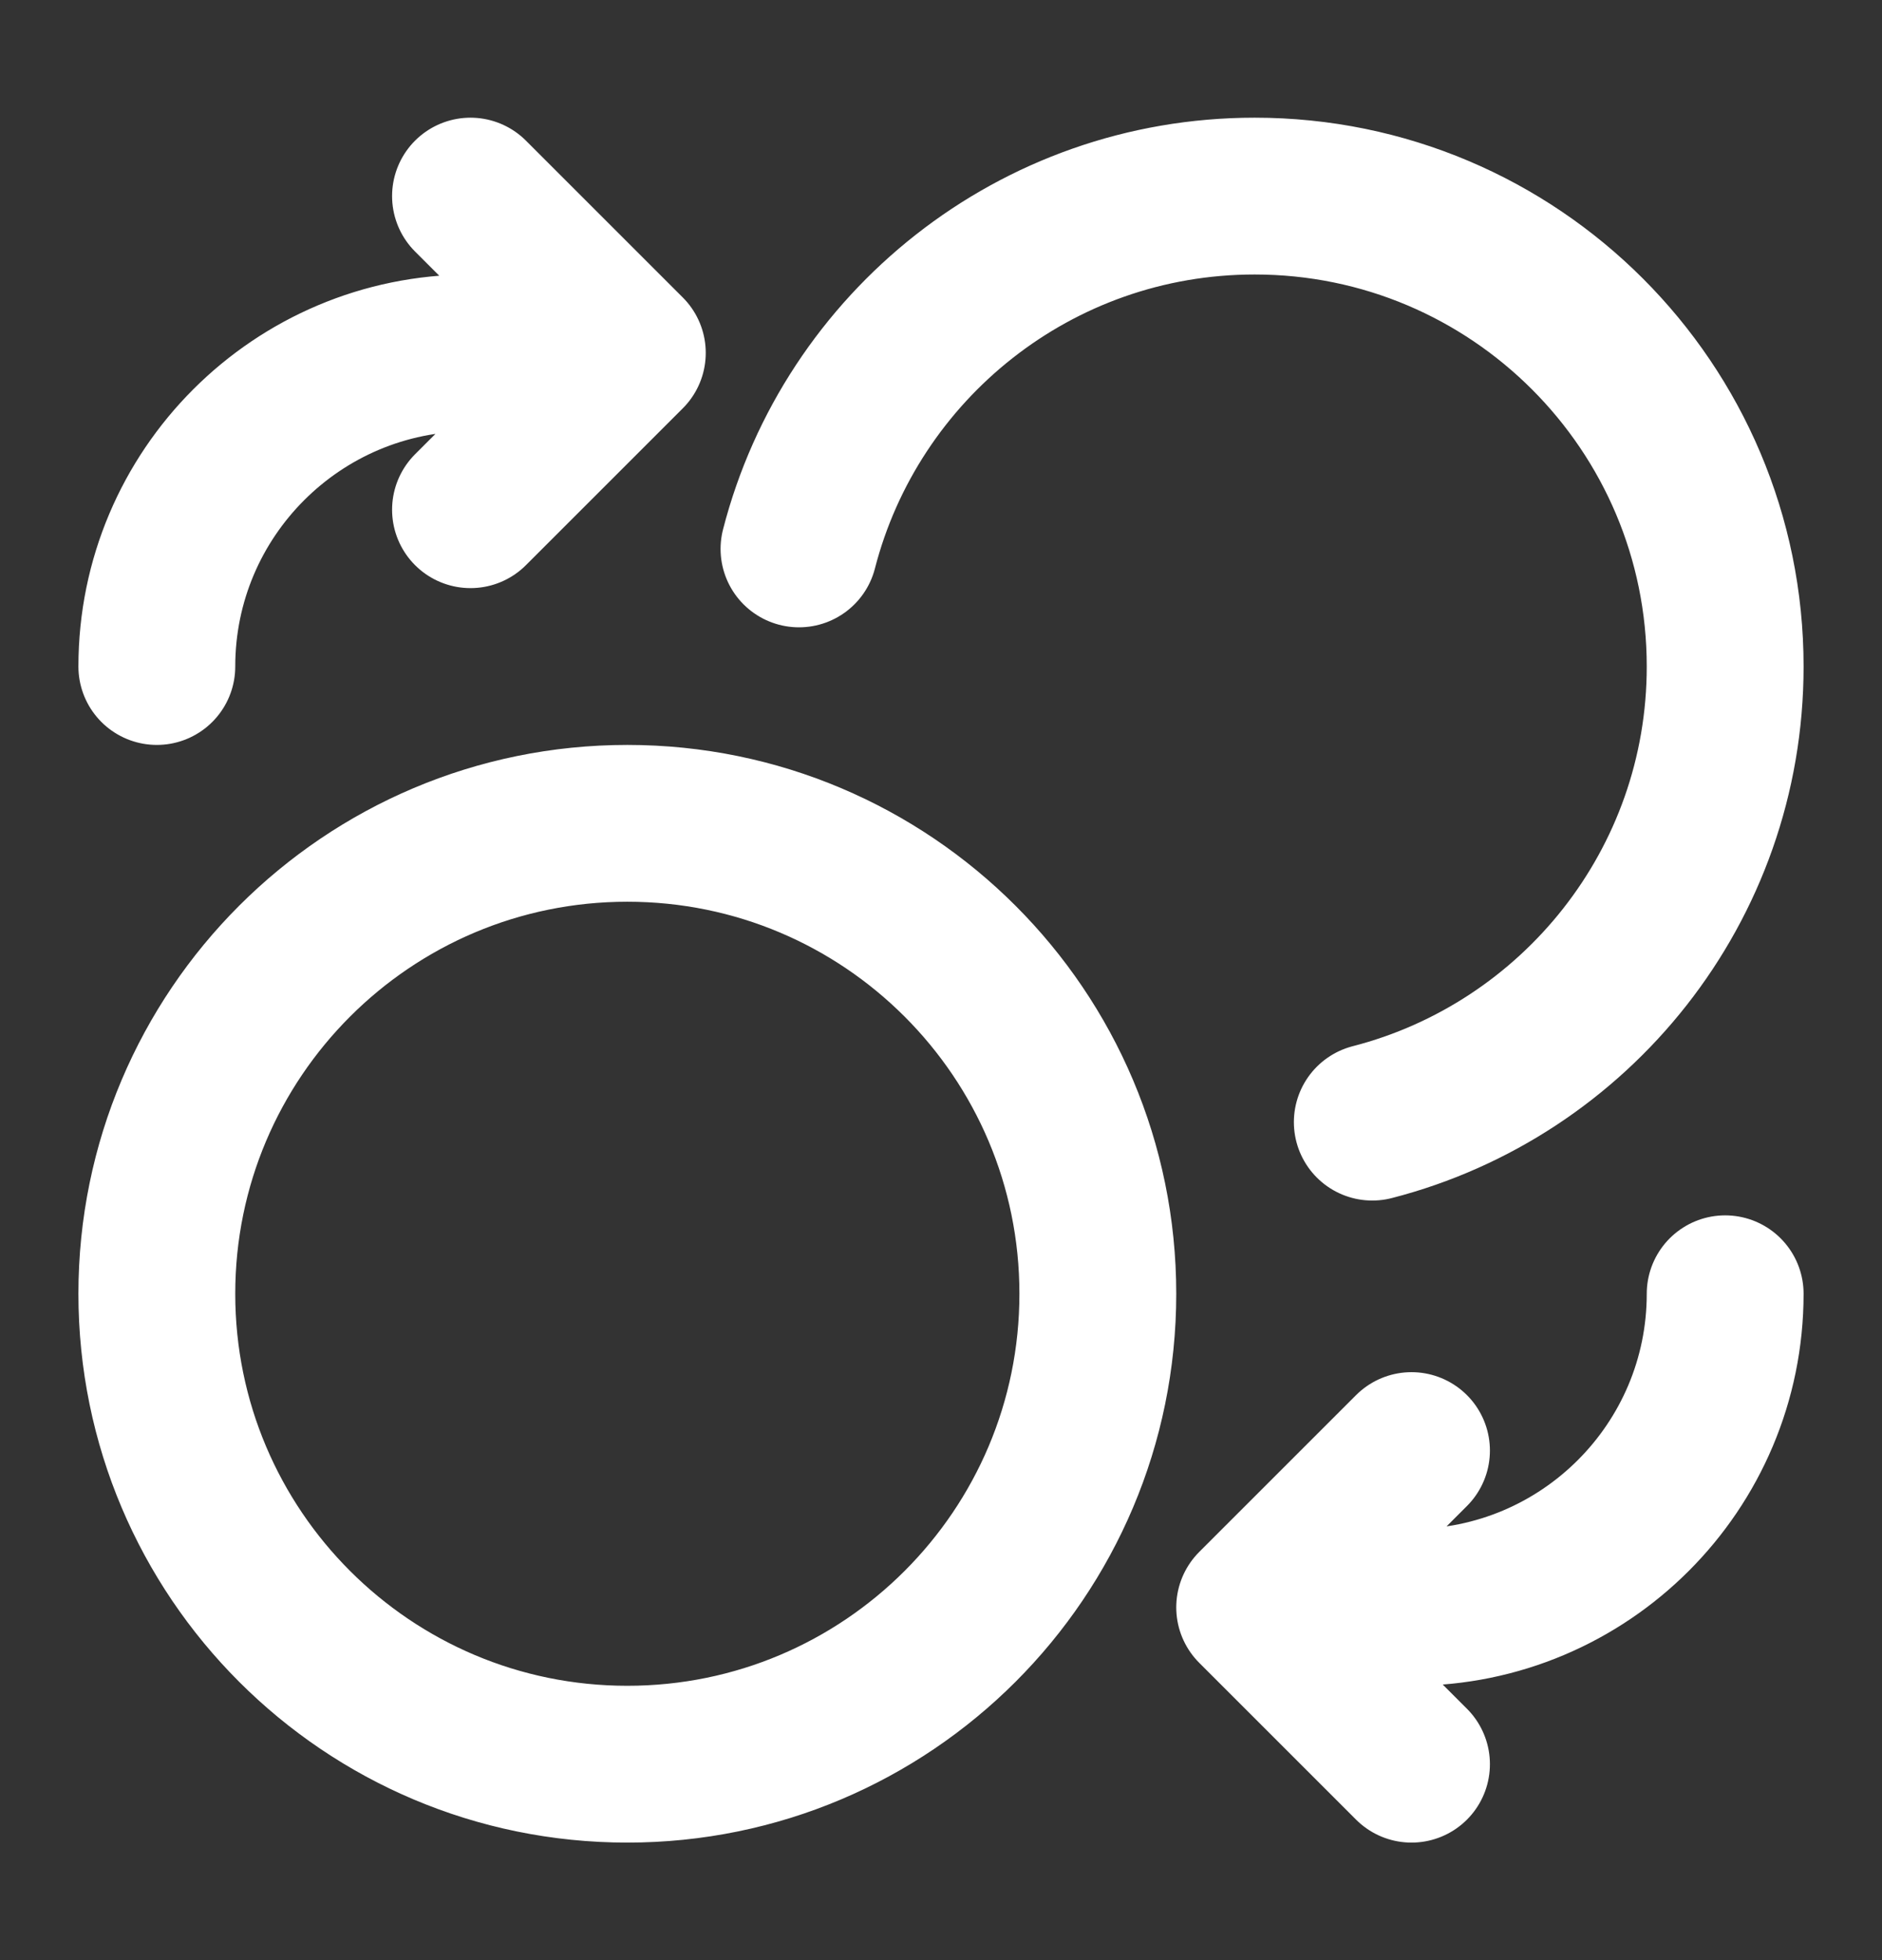 <svg width="24" height="25" viewBox="0 0 24 25" fill="none" xmlns="http://www.w3.org/2000/svg">
<rect x="0" y="0" width="24" height="25" fill="#333333" stroke="none"/>
<path d="M6 6.501L8 4.501M8 4.501L6 2.501M8 4.501H6C3.791 4.501 2 6.292 2 8.501M18 18.501L16 20.501M16 20.501L18 22.501M16 20.501H18C20.209 20.501 22 18.71 22 16.501M10.189 7.001C10.855 4.413 13.204 2.501 16 2.501C19.314 2.501 22 5.188 22 8.501C22 11.297 20.088 13.646 17.5 14.312M14 16.501C14 19.815 11.314 22.501 8 22.501C4.686 22.501 2 19.815 2 16.501C2 13.188 4.686 10.501 8 10.501C11.314 10.501 14 13.188 14 16.501Z" stroke="white" stroke-width="2" stroke-linecap="round" stroke-linejoin="round"/>
</svg>

